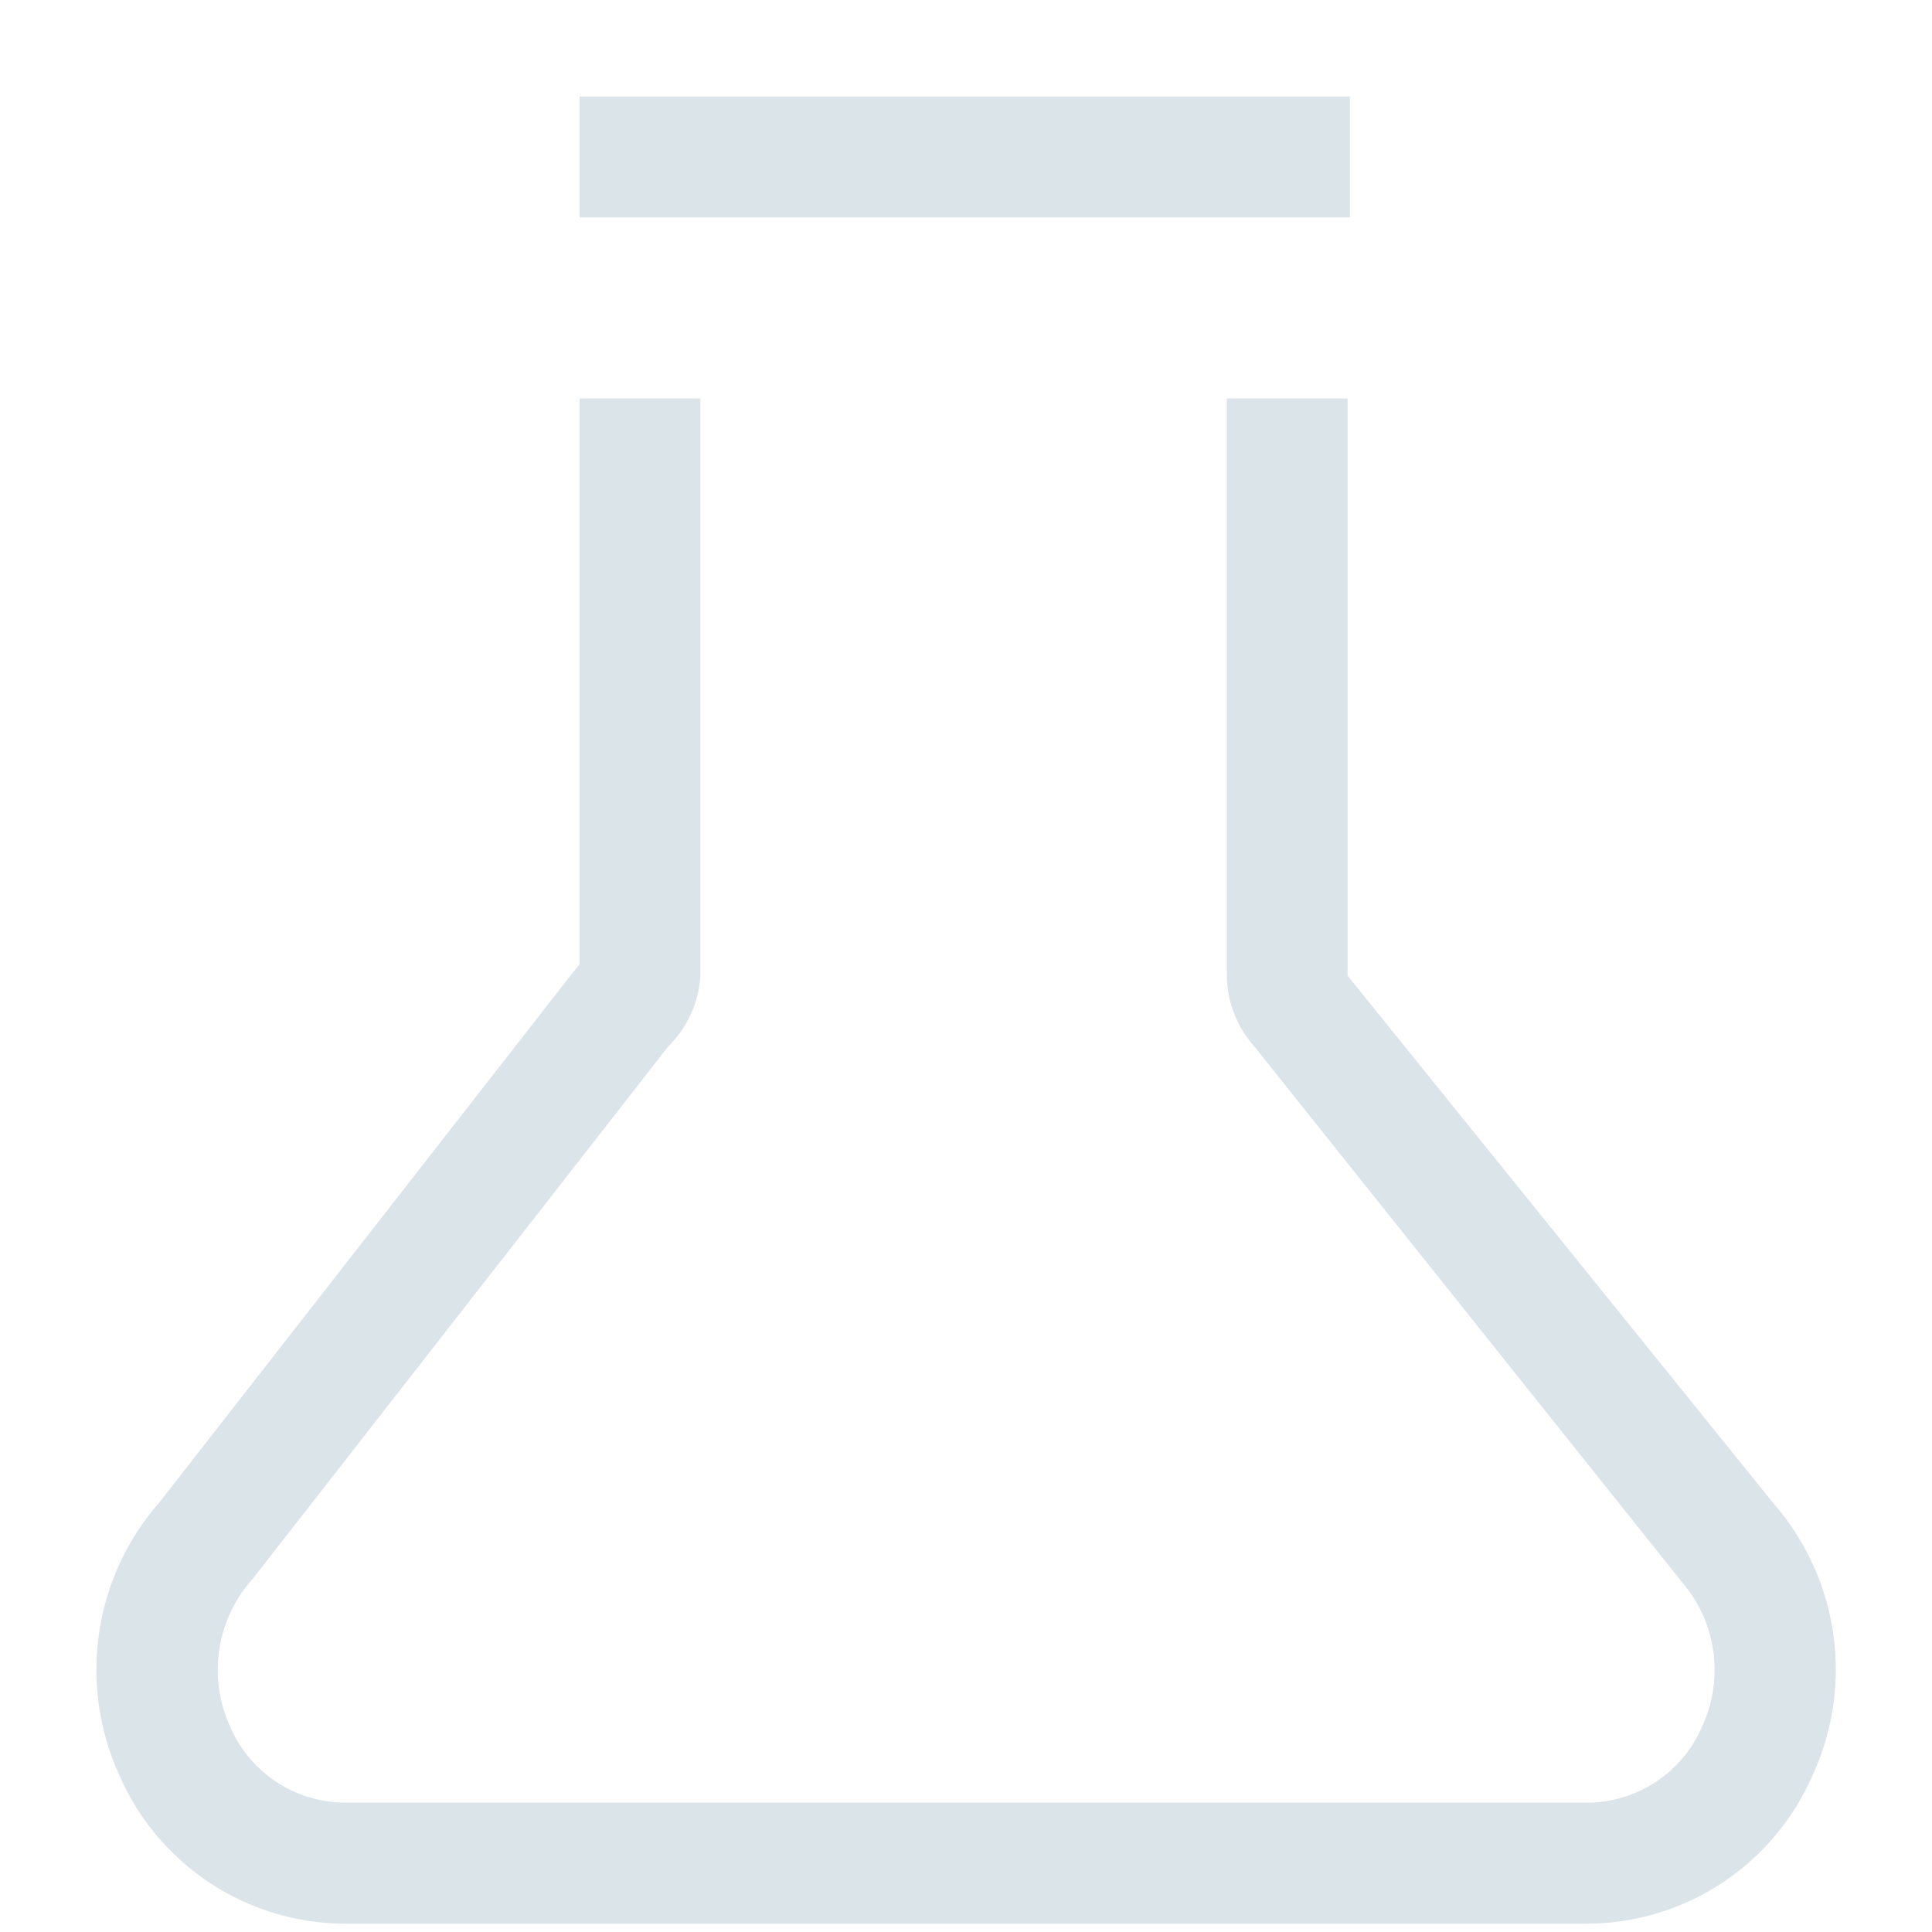 <svg rpl="" fill="#DBE4E9" height="20" icon-name="topic-science-outline" viewBox="0 0 20 20" width="20" xmlns="http://www.w3.org/2000/svg">
      <path d="M18.757 18.392a2.555 2.555 0 0 1-2.345 1.522H3.587a2.555 2.555 0 0 1-2.345-1.523 2.628 2.628 0 0 1 .411-2.842l4.292-5.5L6 9.981V4.124h1.25V10.1a1.114 1.114 0 0 1-.332.732l-4.3 5.51a1.408 1.408 0 0 0-.237 1.529 1.3 1.3 0 0 0 1.207.79h12.825a1.3 1.3 0 0 0 1.208-.79 1.392 1.392 0 0 0-.215-1.5l-4.43-5.549a1.117 1.117 0 0 1-.276-.722V4.124h1.25V10.1l4.415 5.47a2.615 2.615 0 0 1 .392 2.822ZM13.974 1H6v1.25h7.974V1Z"></path>
    </svg>